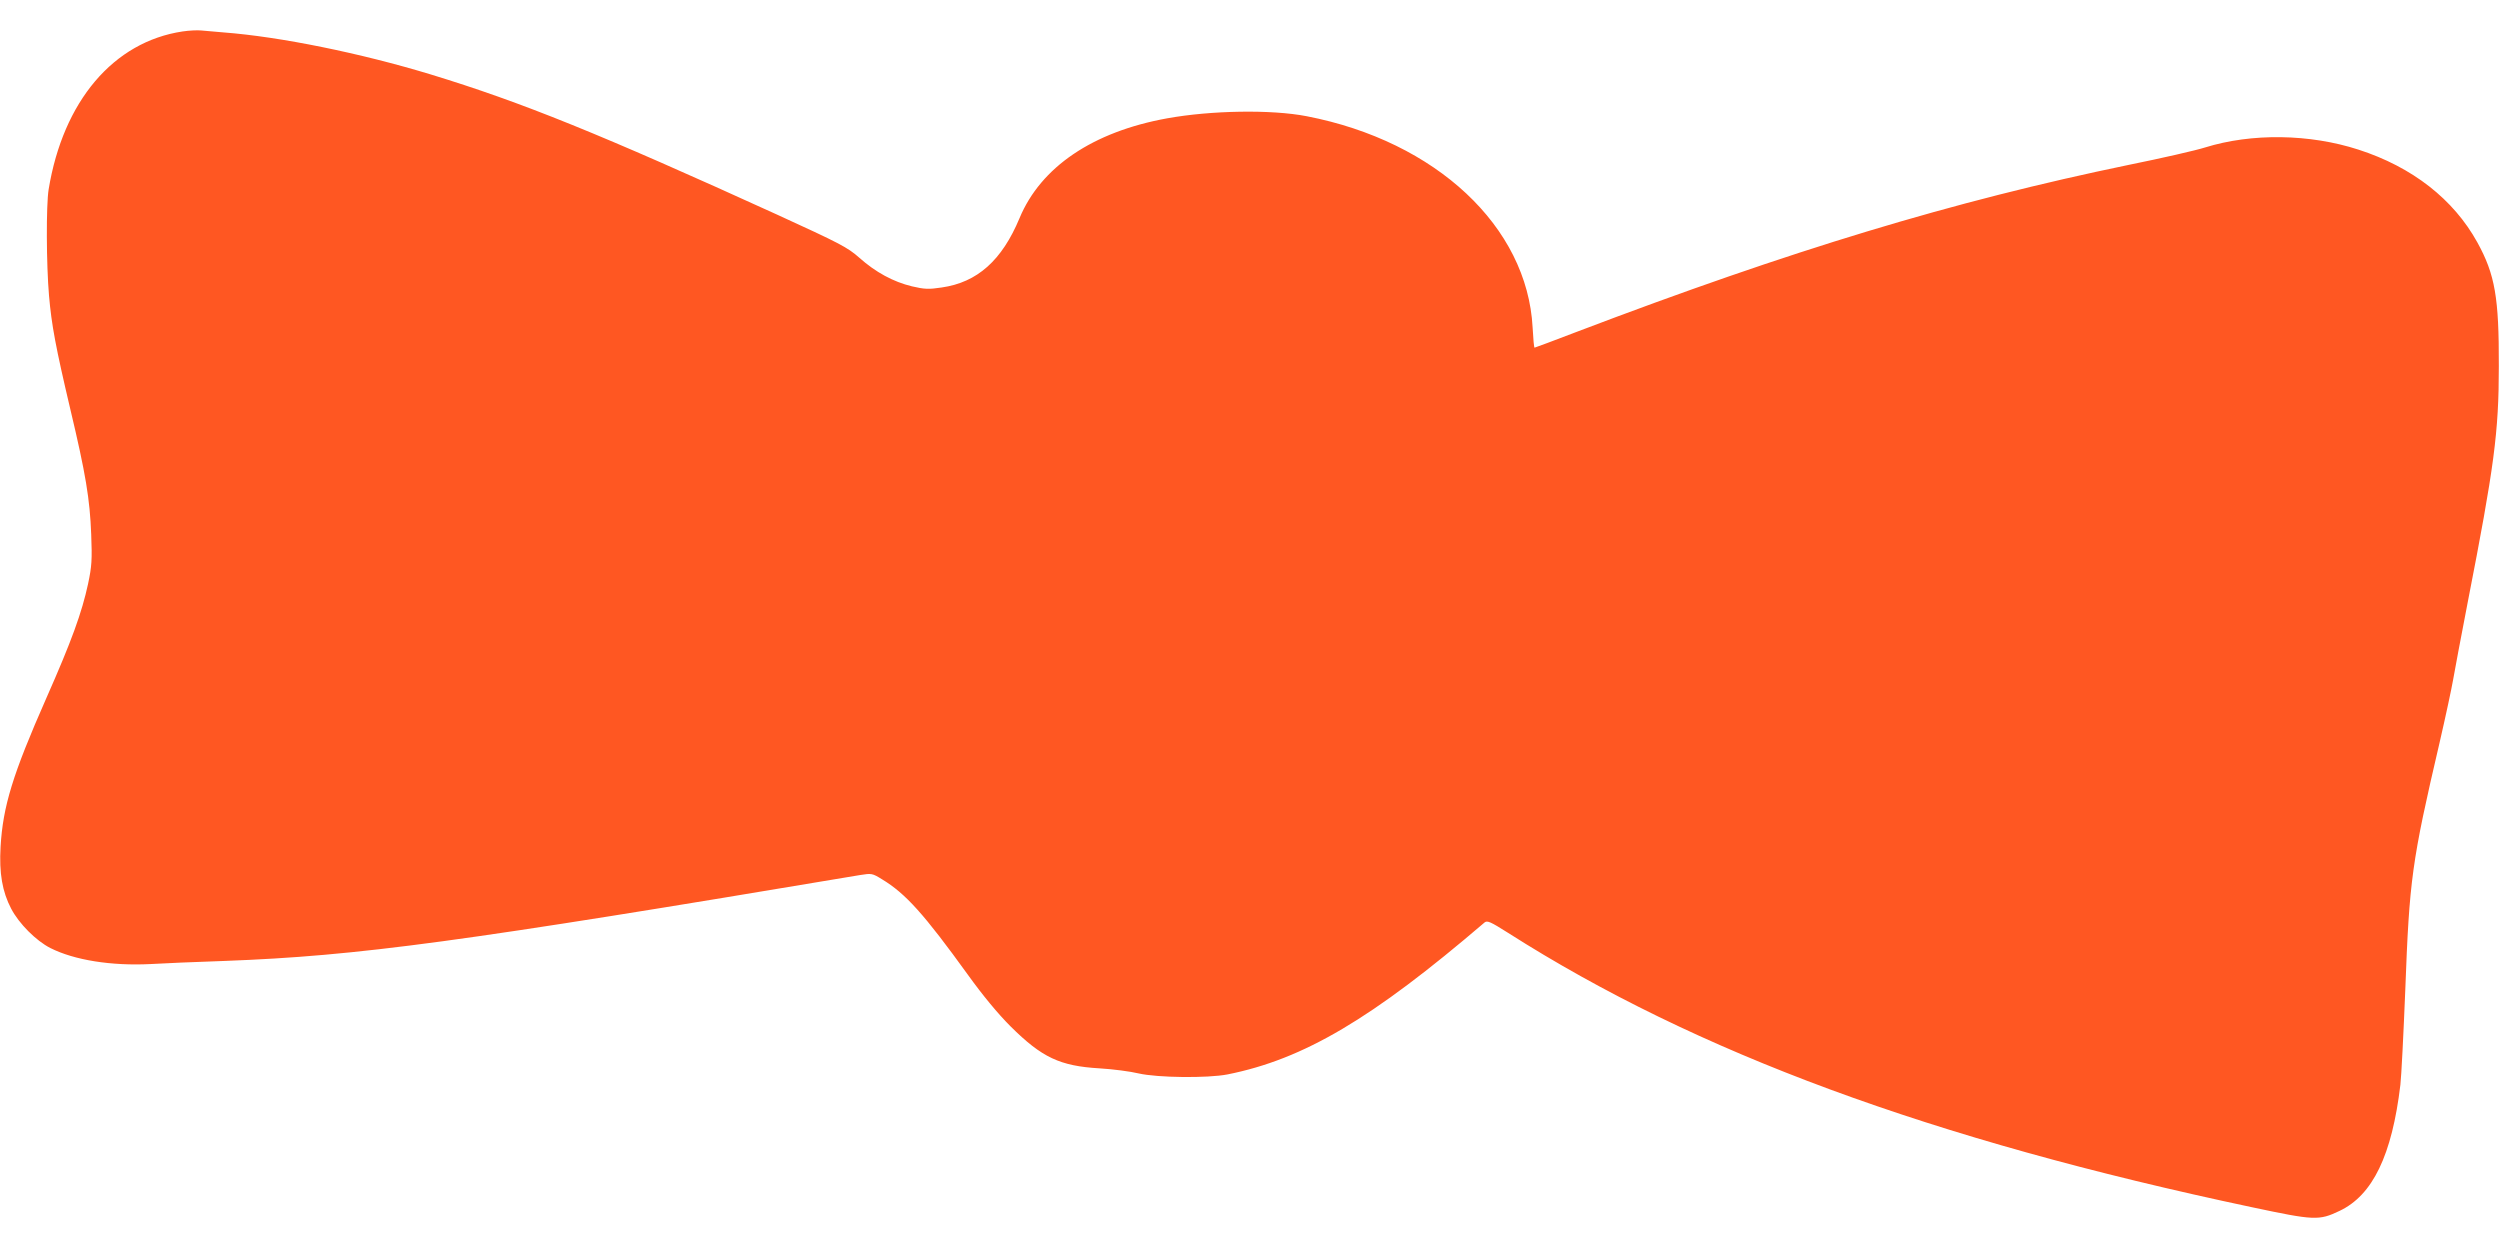 <?xml version="1.0" standalone="no"?>
<!DOCTYPE svg PUBLIC "-//W3C//DTD SVG 20010904//EN"
 "http://www.w3.org/TR/2001/REC-SVG-20010904/DTD/svg10.dtd">
<svg version="1.0" xmlns="http://www.w3.org/2000/svg"
 width="1280pt" height="640pt" viewBox="0 0 1280 640"
 preserveAspectRatio="xMidYMid meet">
<g transform="translate(0,640) scale(0.1,-0.1)"
fill="#ff5722" stroke="none">
<path d="M935 6239 c-354 -53 -612 -357 -686 -809 -13 -81 -12 -382 2 -544 13
-150 34 -263 109 -581 79 -332 100 -460 107 -641 5 -131 3 -163 -16 -253 -32
-148 -84 -292 -214 -586 -172 -390 -222 -553 -234 -760 -8 -136 9 -231 54
-317 40 -77 128 -165 201 -202 123 -62 312 -92 512 -82 63 4 234 11 380 16
688 26 1203 96 3255 440 57 9 61 9 111 -22 121 -73 215 -178 439 -488 77 -107
154 -200 219 -265 161 -160 253 -203 456 -215 69 -4 159 -16 200 -26 96 -22
352 -25 455 -5 390 78 739 284 1316 778 14 11 30 4 120 -53 964 -614 2166
-1057 3809 -1405 320 -68 343 -69 448 -19 170 80 269 285 312 646 5 43 16 261
25 484 21 566 33 657 175 1265 32 138 63 284 70 325 7 41 41 222 76 403 134
686 158 863 158 1202 1 350 -19 469 -110 634 -122 221 -333 386 -609 475 -250
81 -547 85 -785 11 -47 -15 -222 -55 -390 -89 -900 -186 -1731 -438 -2827
-855 -117 -45 -214 -81 -216 -81 -3 0 -7 46 -10 103 -27 516 -494 954 -1157
1082 -180 35 -489 30 -715 -11 -380 -69 -646 -249 -755 -511 -90 -216 -216
-329 -399 -355 -66 -10 -88 -9 -152 6 -95 23 -186 72 -270 147 -60 53 -99 73
-420 220 -909 414 -1306 575 -1774 718 -359 109 -771 193 -1060 215 -44 4 -96
8 -115 10 -19 2 -62 0 -95 -5z"/>
</g>
</svg>
